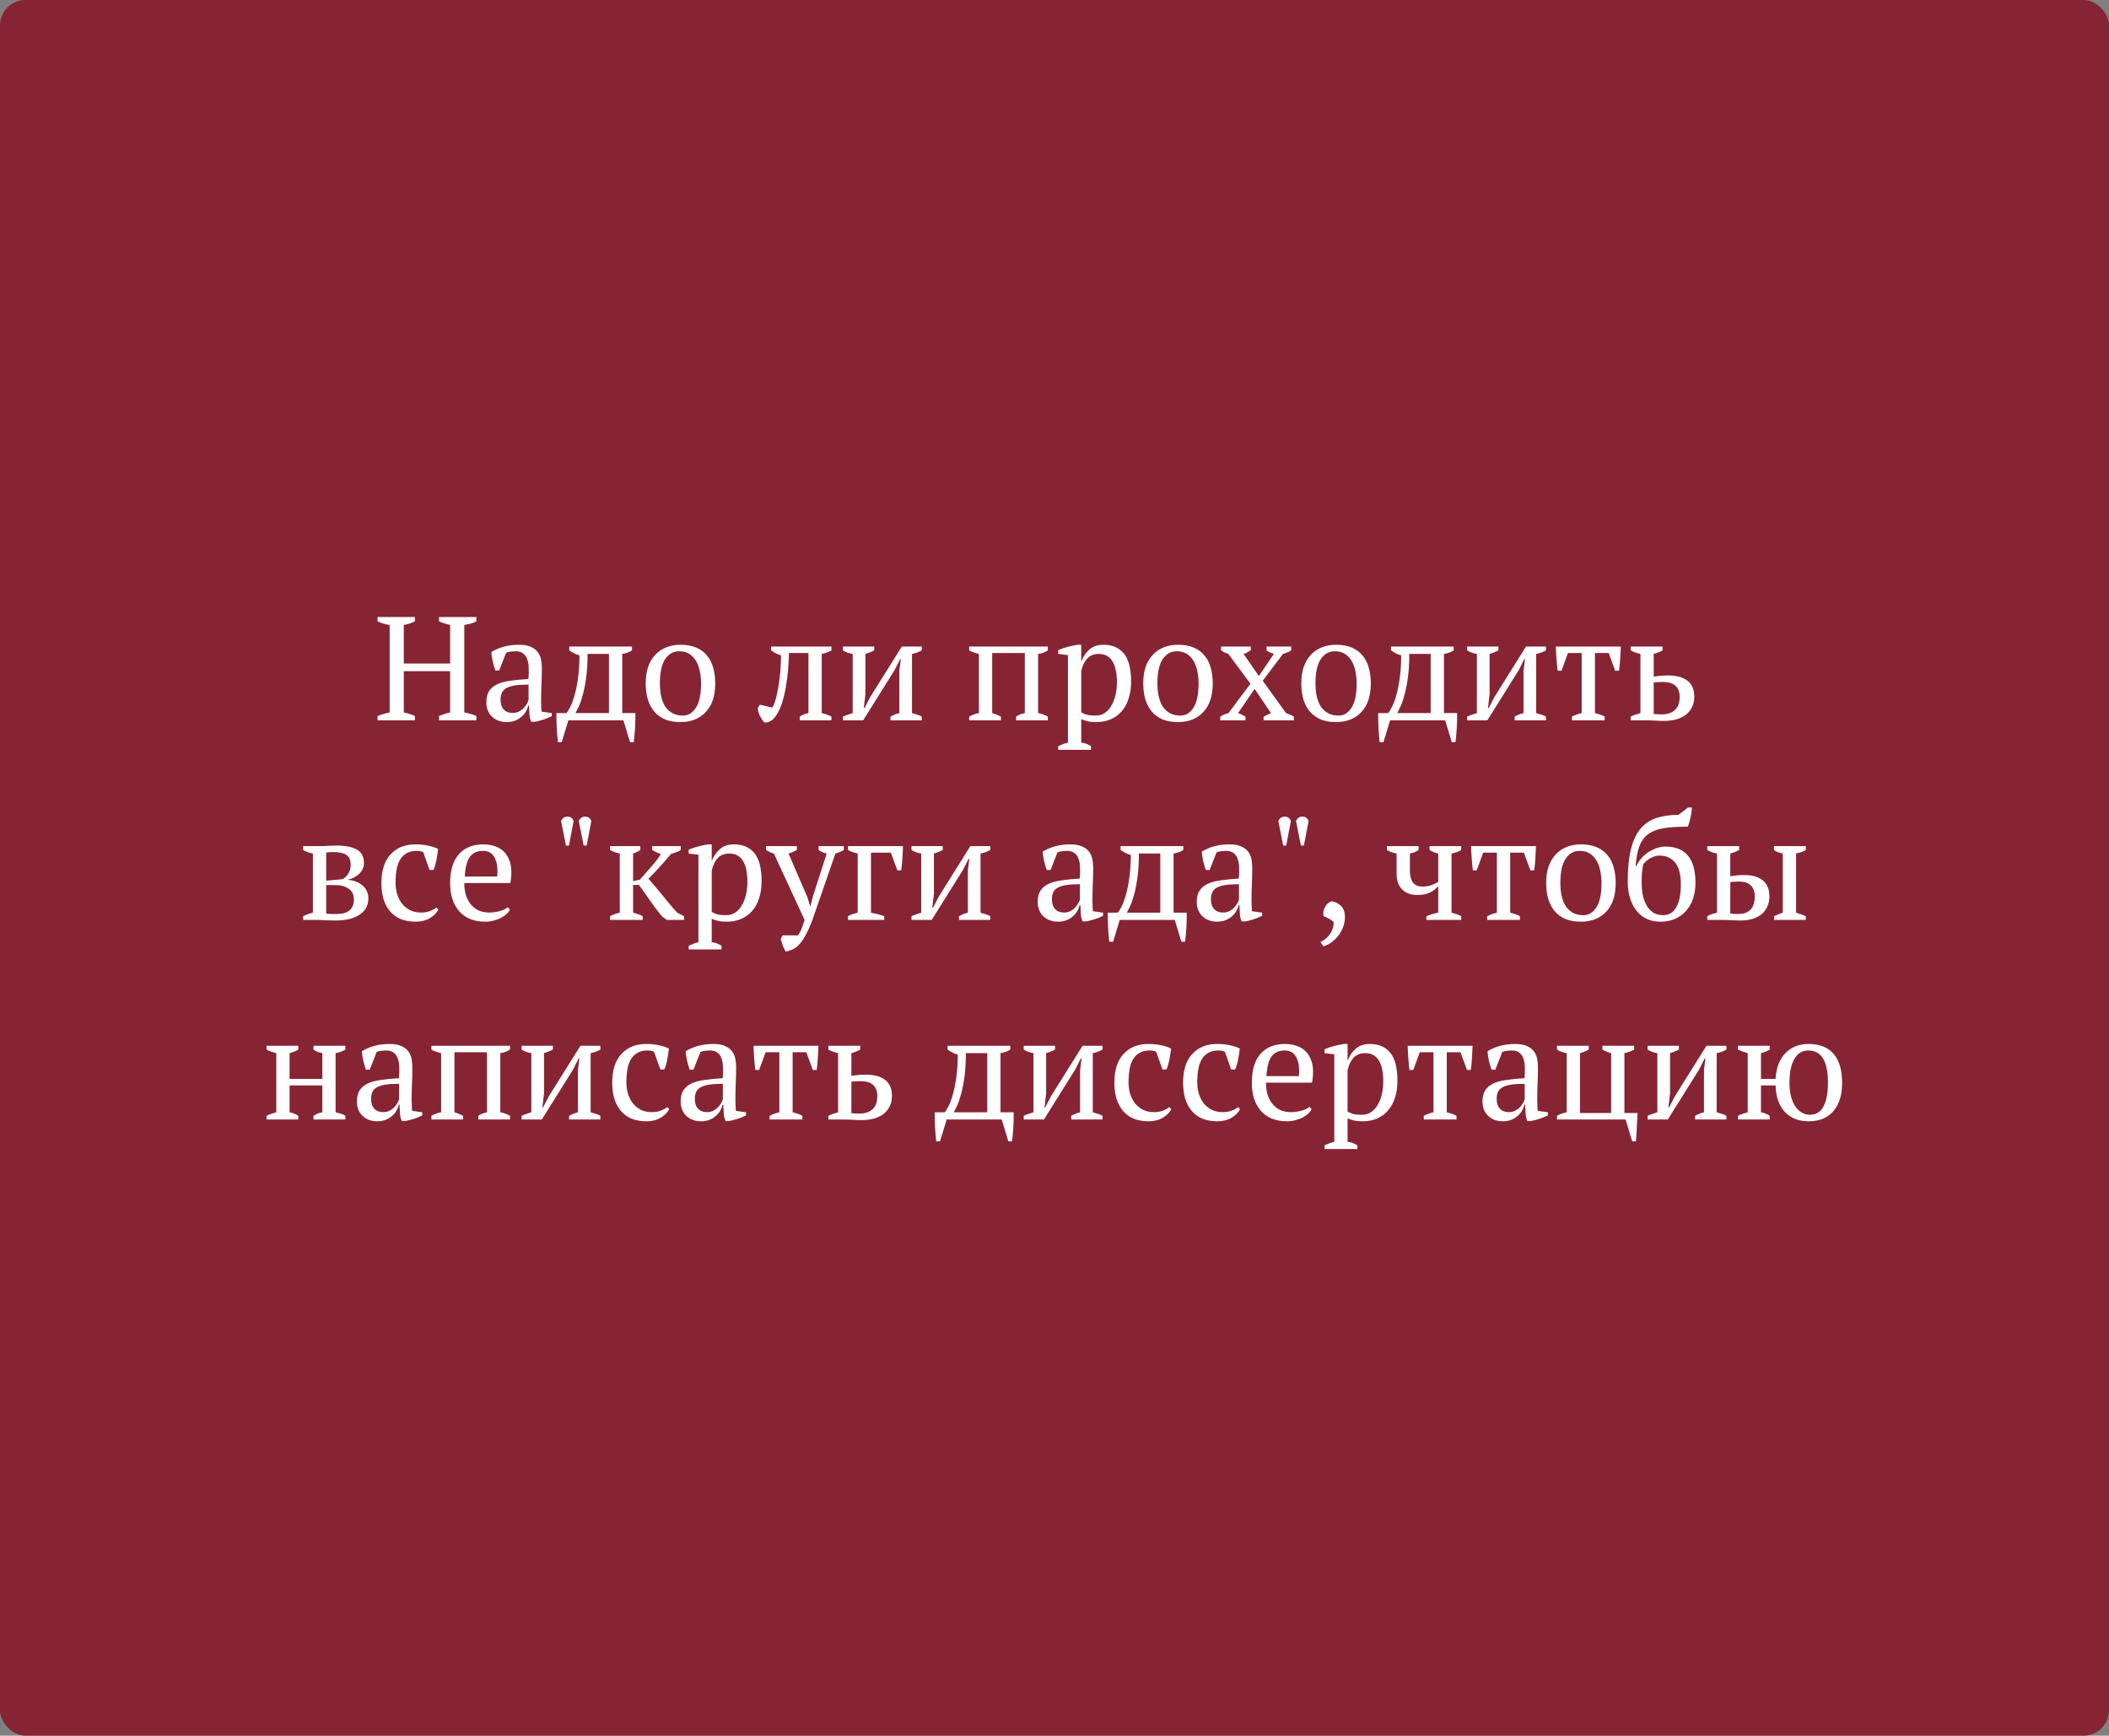 <?xml version="1.0" encoding="UTF-8"?> <svg xmlns="http://www.w3.org/2000/svg" viewBox="0 0 243 200" fill="none"><rect x="0" y="0" width="243" height="200" fill="#808080" stroke="none"/><rect width="243" height="200" rx="2.932" fill="#872434"></rect><path d="M47.802 83H43.501V82.507C43.954 82.326 44.419 82.19 44.895 82.099V72.018C44.362 71.939 43.898 71.797 43.501 71.593V71.1H47.802V71.593C47.609 71.695 47.405 71.78 47.19 71.848C46.974 71.916 46.754 71.973 46.527 72.018V76.455H51.865V72.018C51.627 71.961 51.4 71.899 51.185 71.831C50.981 71.763 50.782 71.684 50.59 71.593V71.1H54.891V71.593C54.687 71.706 54.46 71.797 54.211 71.865C53.973 71.922 53.735 71.973 53.497 72.018V82.099C53.758 82.144 54.007 82.201 54.245 82.269C54.483 82.337 54.698 82.416 54.891 82.507V83H50.59V82.507C50.998 82.326 51.423 82.19 51.865 82.099V77.339H46.527V82.099C46.754 82.144 46.974 82.201 47.19 82.269C47.405 82.337 47.609 82.416 47.802 82.507V83ZM62.346 80.773C62.346 81.022 62.352 81.238 62.363 81.419C62.374 81.6 62.386 81.793 62.397 81.997L63.57 82.167V82.524C63.287 82.671 62.969 82.802 62.618 82.915C62.278 83.028 61.949 83.113 61.632 83.17H61.207C61.094 82.909 61.026 82.626 61.003 82.32C60.98 82.003 60.963 81.657 60.952 81.283H60.867C60.822 81.51 60.731 81.742 60.595 81.98C60.47 82.207 60.3 82.411 60.085 82.592C59.881 82.773 59.637 82.921 59.354 83.034C59.071 83.147 58.748 83.204 58.385 83.204C57.694 83.204 57.127 82.994 56.685 82.575C56.254 82.156 56.039 81.606 56.039 80.926C56.039 80.405 56.141 79.98 56.345 79.651C56.56 79.311 56.872 79.045 57.28 78.852C57.688 78.659 58.192 78.523 58.793 78.444C59.394 78.353 60.091 78.285 60.884 78.24C60.929 77.753 60.941 77.316 60.918 76.931C60.907 76.534 60.844 76.2 60.731 75.928C60.629 75.645 60.47 75.429 60.255 75.282C60.051 75.123 59.779 75.044 59.439 75.044C59.28 75.044 59.099 75.055 58.895 75.078C58.702 75.089 58.51 75.135 58.317 75.214L57.518 77.254H57.076C56.963 76.914 56.861 76.563 56.77 76.2C56.691 75.837 56.64 75.48 56.617 75.129C57.048 74.868 57.524 74.664 58.045 74.517C58.578 74.37 59.167 74.296 59.813 74.296C60.391 74.296 60.85 74.381 61.19 74.551C61.541 74.71 61.808 74.919 61.989 75.18C62.17 75.441 62.289 75.73 62.346 76.047C62.403 76.364 62.431 76.682 62.431 76.999C62.431 77.679 62.414 78.336 62.38 78.971C62.357 79.594 62.346 80.195 62.346 80.773ZM59.065 82.15C59.348 82.15 59.598 82.093 59.813 81.98C60.028 81.867 60.21 81.731 60.357 81.572C60.504 81.413 60.623 81.255 60.714 81.096C60.805 80.926 60.867 80.784 60.901 80.671V78.886C60.244 78.886 59.705 78.92 59.286 78.988C58.867 79.056 58.538 79.164 58.3 79.311C58.062 79.458 57.898 79.645 57.807 79.872C57.716 80.087 57.671 80.337 57.671 80.62C57.671 81.107 57.796 81.487 58.045 81.759C58.294 82.02 58.634 82.15 59.065 82.15ZM65.489 83L64.724 85.516H64.282C64.225 84.961 64.18 84.4 64.146 83.833C64.123 83.266 64.112 82.711 64.112 82.167H65.268C65.404 82.008 65.557 81.759 65.727 81.419C65.897 81.079 66.056 80.643 66.203 80.11C66.362 79.566 66.492 78.92 66.594 78.172C66.707 77.413 66.764 76.529 66.764 75.52C66.526 75.452 66.311 75.367 66.118 75.265C65.925 75.163 65.75 75.055 65.591 74.942V74.5H72.816V74.942C72.51 75.146 72.136 75.282 71.694 75.35V82.167H73.207C73.218 82.711 73.207 83.266 73.173 83.833C73.139 84.4 73.088 84.961 73.02 85.516H72.595L71.83 83H65.489ZM67.699 75.35C67.699 76.37 67.648 77.26 67.546 78.019C67.444 78.778 67.319 79.43 67.172 79.974C67.036 80.507 66.889 80.954 66.73 81.317C66.571 81.668 66.43 81.952 66.305 82.167H70.164V75.35H67.699ZM74.401 78.75C74.401 78.036 74.492 77.407 74.673 76.863C74.866 76.308 75.138 75.843 75.489 75.469C75.841 75.084 76.26 74.795 76.747 74.602C77.246 74.398 77.796 74.296 78.396 74.296C79.099 74.296 79.705 74.404 80.215 74.619C80.725 74.834 81.139 75.14 81.456 75.537C81.785 75.922 82.023 76.387 82.17 76.931C82.329 77.475 82.408 78.081 82.408 78.75C82.408 80.178 82.046 81.277 81.32 82.048C80.595 82.819 79.62 83.204 78.396 83.204C77.716 83.204 77.127 83.102 76.628 82.898C76.129 82.683 75.716 82.382 75.387 81.997C75.058 81.6 74.809 81.13 74.639 80.586C74.481 80.031 74.401 79.419 74.401 78.75ZM76.033 78.75C76.033 79.26 76.079 79.742 76.169 80.195C76.271 80.648 76.424 81.045 76.628 81.385C76.844 81.714 77.121 81.974 77.461 82.167C77.801 82.36 78.209 82.456 78.685 82.456C79.297 82.456 79.796 82.156 80.181 81.555C80.578 80.954 80.776 80.019 80.776 78.75C80.776 78.229 80.725 77.747 80.623 77.305C80.532 76.852 80.385 76.461 80.181 76.132C79.977 75.792 79.716 75.526 79.399 75.333C79.082 75.14 78.702 75.044 78.26 75.044C77.591 75.044 77.053 75.344 76.645 75.945C76.237 76.546 76.033 77.481 76.033 78.75ZM88.986 81.538C89.144 81.266 89.286 80.903 89.41 80.45C89.535 79.997 89.637 79.498 89.716 78.954C89.807 78.41 89.875 77.843 89.921 77.254C89.966 76.653 89.989 76.075 89.989 75.52C89.762 75.452 89.552 75.367 89.359 75.265C89.178 75.163 89.008 75.055 88.85 74.942V74.5H95.802V74.942C95.44 75.146 95.066 75.282 94.68 75.35V82.167C94.918 82.224 95.128 82.286 95.309 82.354C95.491 82.422 95.655 82.496 95.802 82.575V83H92.147V82.575C92.419 82.382 92.754 82.246 93.15 82.167V75.248H90.906C90.895 75.849 90.861 76.489 90.805 77.169C90.748 77.838 90.663 78.501 90.549 79.158C90.436 79.804 90.289 80.416 90.108 80.994C89.926 81.561 89.705 82.037 89.445 82.422C89.229 82.751 88.997 82.977 88.748 83.102C88.498 83.238 88.266 83.283 88.05 83.238C87.88 83.045 87.716 82.796 87.558 82.49C87.41 82.173 87.325 81.884 87.302 81.623L87.54 81.198L88.986 81.538ZM97.128 74.5H100.732V74.942C100.607 75.01 100.46 75.078 100.29 75.146C100.131 75.214 99.939 75.282 99.712 75.35V80.008L99.525 81.589H99.61L100.273 80.314L103.911 74.5H106.206V74.942C105.843 75.146 105.469 75.282 105.084 75.35V82.167C105.299 82.224 105.503 82.286 105.696 82.354C105.888 82.411 106.058 82.484 106.206 82.575V83H102.602V82.575C102.919 82.394 103.259 82.258 103.622 82.167V77.305L103.792 75.962H103.707L103.061 77.237L99.457 83H97.128V82.575C97.32 82.484 97.507 82.411 97.689 82.354C97.87 82.286 98.057 82.224 98.25 82.167V75.35C97.808 75.282 97.434 75.146 97.128 74.942V74.5ZM115.326 83H111.671V82.575C111.886 82.45 112.085 82.36 112.266 82.303C112.447 82.235 112.623 82.19 112.793 82.167V75.35C112.555 75.293 112.34 75.231 112.147 75.163C111.954 75.095 111.796 75.021 111.671 74.942V74.5H120.732V74.942C120.585 75.033 120.42 75.118 120.239 75.197C120.058 75.276 119.848 75.327 119.61 75.35V82.167C119.995 82.235 120.369 82.371 120.732 82.575V83H117.077V82.575C117.19 82.496 117.32 82.422 117.468 82.354C117.626 82.286 117.831 82.224 118.08 82.167V75.248H114.323V82.167C114.549 82.235 114.742 82.303 114.901 82.371C115.059 82.439 115.201 82.507 115.326 82.575V83ZM125.701 86.4H121.927V85.975C122.313 85.794 122.687 85.658 123.049 85.567V75.486L121.927 75.35V74.908C122.29 74.749 122.659 74.625 123.032 74.534C123.418 74.432 123.792 74.353 124.154 74.296H124.579V76.2H124.597C124.823 75.622 125.141 75.163 125.549 74.823C125.957 74.472 126.489 74.296 127.147 74.296C128.155 74.296 128.937 74.63 129.493 75.299C130.048 75.968 130.326 77.056 130.326 78.563C130.326 79.277 130.229 79.923 130.036 80.501C129.855 81.079 129.589 81.566 129.238 81.963C128.898 82.36 128.478 82.666 127.98 82.881C127.492 83.096 126.948 83.204 126.347 83.204C125.928 83.204 125.6 83.176 125.362 83.119C125.124 83.074 124.863 82.989 124.579 82.864V85.567C124.761 85.59 124.942 85.629 125.124 85.686C125.305 85.754 125.498 85.85 125.701 85.975V86.4ZM126.603 75.35C126.047 75.35 125.605 75.526 125.276 75.877C124.948 76.228 124.716 76.71 124.579 77.322V82.082C124.784 82.207 125.01 82.303 125.26 82.371C125.52 82.428 125.855 82.456 126.263 82.456C126.636 82.456 126.971 82.36 127.266 82.167C127.572 81.974 127.826 81.702 128.03 81.351C128.246 81 128.41 80.592 128.524 80.127C128.637 79.651 128.694 79.13 128.694 78.563C128.694 78.098 128.654 77.673 128.575 77.288C128.506 76.891 128.387 76.551 128.218 76.268C128.059 75.973 127.844 75.747 127.572 75.588C127.311 75.429 126.988 75.35 126.603 75.35ZM131.726 78.75C131.726 78.036 131.817 77.407 131.998 76.863C132.191 76.308 132.463 75.843 132.814 75.469C133.166 75.084 133.585 74.795 134.072 74.602C134.571 74.398 135.121 74.296 135.721 74.296C136.424 74.296 137.03 74.404 137.54 74.619C138.05 74.834 138.464 75.14 138.781 75.537C139.11 75.922 139.348 76.387 139.495 76.931C139.654 77.475 139.733 78.081 139.733 78.75C139.733 80.178 139.371 81.277 138.645 82.048C137.92 82.819 136.945 83.204 135.721 83.204C135.041 83.204 134.452 83.102 133.953 82.898C133.455 82.683 133.041 82.382 132.712 81.997C132.384 81.6 132.134 81.13 131.964 80.586C131.806 80.031 131.726 79.419 131.726 78.75ZM133.358 78.75C133.358 79.26 133.404 79.742 133.494 80.195C133.596 80.648 133.749 81.045 133.953 81.385C134.169 81.714 134.446 81.974 134.786 82.167C135.126 82.36 135.534 82.456 136.01 82.456C136.622 82.456 137.121 82.156 137.506 81.555C137.903 80.954 138.101 80.019 138.101 78.75C138.101 78.229 138.05 77.747 137.948 77.305C137.858 76.852 137.71 76.461 137.506 76.132C137.302 75.792 137.042 75.526 136.724 75.333C136.407 75.14 136.027 75.044 135.585 75.044C134.917 75.044 134.378 75.344 133.97 75.945C133.562 76.546 133.358 77.481 133.358 78.75ZM145.492 78.444L148.178 82.167C148.337 82.224 148.489 82.286 148.637 82.354C148.796 82.411 148.943 82.484 149.079 82.575V83H145.594V82.592C145.752 82.501 145.9 82.422 146.036 82.354C146.172 82.275 146.308 82.212 146.444 82.167L144.557 79.379L142.653 82.167C142.811 82.224 142.959 82.286 143.095 82.354C143.231 82.422 143.367 82.496 143.503 82.575V83H140.596V82.575C140.913 82.382 141.231 82.246 141.548 82.167L144.081 78.784L141.531 75.35C141.372 75.293 141.225 75.237 141.089 75.18C140.964 75.112 140.834 75.033 140.698 74.942V74.5H144.115V74.925C143.979 75.016 143.843 75.101 143.707 75.18C143.582 75.248 143.44 75.305 143.282 75.35L145.05 77.9L146.784 75.35C146.399 75.225 146.115 75.089 145.934 74.942V74.5H148.773V74.942C148.558 75.089 148.24 75.225 147.821 75.35L145.492 78.444ZM149.938 78.75C149.938 78.036 150.029 77.407 150.21 76.863C150.403 76.308 150.675 75.843 151.026 75.469C151.377 75.084 151.797 74.795 152.284 74.602C152.783 74.398 153.333 74.296 153.933 74.296C154.636 74.296 155.242 74.404 155.752 74.619C156.262 74.834 156.676 75.14 156.993 75.537C157.322 75.922 157.56 76.387 157.707 76.931C157.866 77.475 157.945 78.081 157.945 78.75C157.945 80.178 157.583 81.277 156.857 82.048C156.132 82.819 155.157 83.204 153.933 83.204C153.253 83.204 152.664 83.102 152.165 82.898C151.667 82.683 151.253 82.382 150.924 81.997C150.595 81.6 150.346 81.13 150.176 80.586C150.018 80.031 149.938 79.419 149.938 78.75ZM151.57 78.75C151.57 79.26 151.615 79.742 151.706 80.195C151.808 80.648 151.961 81.045 152.165 81.385C152.381 81.714 152.658 81.974 152.998 82.167C153.338 82.36 153.746 82.456 154.222 82.456C154.834 82.456 155.333 82.156 155.718 81.555C156.115 80.954 156.313 80.019 156.313 78.75C156.313 78.229 156.262 77.747 156.16 77.305C156.07 76.852 155.922 76.461 155.718 76.132C155.514 75.792 155.254 75.526 154.936 75.333C154.619 75.14 154.239 75.044 153.797 75.044C153.129 75.044 152.59 75.344 152.182 75.945C151.774 76.546 151.57 77.481 151.57 78.75ZM160.168 83L159.403 85.516H158.961C158.904 84.961 158.859 84.4 158.825 83.833C158.802 83.266 158.791 82.711 158.791 82.167H159.947C160.083 82.008 160.236 81.759 160.406 81.419C160.576 81.079 160.734 80.643 160.882 80.11C161.04 79.566 161.171 78.92 161.273 78.172C161.386 77.413 161.443 76.529 161.443 75.52C161.205 75.452 160.989 75.367 160.797 75.265C160.604 75.163 160.428 75.055 160.27 74.942V74.5H167.495V74.942C167.189 75.146 166.815 75.282 166.373 75.35V82.167H167.886C167.897 82.711 167.886 83.266 167.852 83.833C167.818 84.4 167.767 84.961 167.699 85.516H167.274L166.509 83H160.168ZM162.378 75.35C162.378 76.37 162.327 77.26 162.225 78.019C162.123 78.778 161.998 79.43 161.851 79.974C161.715 80.507 161.567 80.954 161.409 81.317C161.25 81.668 161.108 81.952 160.984 82.167H164.843V75.35H162.378ZM169.046 74.5H172.65V74.942C172.525 75.01 172.378 75.078 172.208 75.146C172.049 75.214 171.857 75.282 171.63 75.35V80.008L171.443 81.589H171.528L172.191 80.314L175.829 74.5H178.124V74.942C177.761 75.146 177.387 75.282 177.002 75.35V82.167C177.217 82.224 177.421 82.286 177.614 82.354C177.806 82.411 177.976 82.484 178.124 82.575V83H174.52V82.575C174.837 82.394 175.177 82.258 175.54 82.167V77.305L175.71 75.962H175.625L174.979 77.237L171.375 83H169.046V82.575C169.238 82.484 169.425 82.411 169.607 82.354C169.788 82.286 169.975 82.224 170.168 82.167V75.35C169.726 75.282 169.352 75.146 169.046 74.942V74.5ZM184.895 83H181.121V82.575C181.472 82.394 181.846 82.258 182.243 82.167V75.248H180.662L179.914 77.288H179.472C179.415 76.801 179.37 76.325 179.336 75.86C179.302 75.384 179.279 74.931 179.268 74.5H186.748C186.737 74.908 186.714 75.356 186.68 75.843C186.657 76.319 186.612 76.801 186.544 77.288H186.102L185.354 75.248H183.773V82.167C184.306 82.303 184.68 82.439 184.895 82.575V83ZM190.541 77.968C190.733 77.945 190.948 77.917 191.186 77.883C191.424 77.849 191.77 77.832 192.224 77.832C193.153 77.832 193.884 78.03 194.417 78.427C194.949 78.824 195.215 79.447 195.215 80.297C195.215 80.75 195.125 81.153 194.944 81.504C194.774 81.844 194.536 82.133 194.23 82.371C193.923 82.598 193.555 82.773 193.125 82.898C192.694 83.011 192.224 83.068 191.714 83.068C191.407 83.068 191.062 83.057 190.677 83.034C190.303 83.011 189.9 83 189.47 83H187.888V82.575C188.059 82.484 188.24 82.411 188.433 82.354C188.625 82.286 188.818 82.224 189.011 82.167V75.35C188.795 75.305 188.597 75.248 188.416 75.18C188.234 75.112 188.059 75.033 187.888 74.942V74.5H191.56V74.942C191.288 75.101 190.948 75.237 190.541 75.35V77.968ZM190.541 82.269C190.688 82.28 190.835 82.292 190.982 82.303C191.13 82.314 191.283 82.32 191.441 82.32C192.099 82.32 192.609 82.156 192.971 81.827C193.345 81.498 193.532 80.983 193.532 80.28C193.532 79.963 193.482 79.696 193.38 79.481C193.278 79.254 193.142 79.079 192.971 78.954C192.802 78.818 192.597 78.722 192.359 78.665C192.133 78.608 191.889 78.58 191.629 78.58C191.447 78.58 191.26 78.586 191.067 78.597C190.886 78.597 190.71 78.614 190.541 78.648V82.269ZM42.444 103.518C42.444 103.971 42.342 104.362 42.138 104.691C41.934 105.008 41.657 105.269 41.305 105.473C40.965 105.677 40.569 105.83 40.115 105.932C39.662 106.023 39.186 106.068 38.687 106.068C38.325 106.068 38.035 106.062 37.82 106.051C37.605 106.051 37.423 106.045 37.276 106.034C37.129 106.023 37.004 106.011 36.902 106C36.8 106 36.687 106 36.562 106H34.93V105.575C35.282 105.394 35.656 105.258 36.052 105.167V98.35C35.621 98.271 35.248 98.135 34.93 97.942V97.5H36.46C36.732 97.5 36.965 97.5 37.157 97.5C37.35 97.489 37.531 97.477 37.701 97.466C37.871 97.455 38.041 97.449 38.211 97.449C38.381 97.438 38.568 97.432 38.772 97.432C39.77 97.432 40.546 97.585 41.101 97.891C41.657 98.186 41.934 98.707 41.934 99.455C41.934 99.727 41.877 99.971 41.764 100.186C41.651 100.401 41.504 100.588 41.322 100.747C41.141 100.906 40.937 101.042 40.71 101.155C40.483 101.257 40.263 101.331 40.047 101.376C40.364 101.399 40.665 101.461 40.948 101.563C41.243 101.665 41.498 101.807 41.713 101.988C41.94 102.158 42.115 102.373 42.24 102.634C42.376 102.883 42.444 103.178 42.444 103.518ZM37.582 105.269C37.741 105.303 37.939 105.32 38.177 105.32C38.426 105.32 38.63 105.32 38.789 105.32C39.458 105.32 39.956 105.178 40.285 104.895C40.614 104.6 40.778 104.187 40.778 103.654C40.778 103.099 40.58 102.685 40.183 102.413C39.786 102.13 39.276 101.988 38.653 101.988H37.582V105.269ZM37.582 101.478L39.469 101.308C39.673 101.206 39.877 101.019 40.081 100.747C40.297 100.464 40.404 100.095 40.404 99.642C40.404 99.087 40.234 98.707 39.894 98.503C39.566 98.288 39.078 98.18 38.432 98.18C38.307 98.18 38.166 98.186 38.007 98.197C37.849 98.197 37.707 98.214 37.582 98.248V101.478ZM50.508 104.81C50.303 105.207 49.969 105.541 49.505 105.813C49.051 106.074 48.519 106.204 47.907 106.204C47.238 106.204 46.654 106.102 46.156 105.898C45.668 105.683 45.26 105.382 44.931 104.997C44.603 104.6 44.353 104.13 44.184 103.586C44.025 103.031 43.946 102.419 43.946 101.75C43.946 100.311 44.297 99.211 44.999 98.452C45.702 97.681 46.66 97.296 47.873 97.296C48.428 97.296 48.921 97.347 49.352 97.449C49.794 97.54 50.167 97.664 50.474 97.823C50.44 98.197 50.377 98.616 50.286 99.081C50.196 99.546 50.083 99.931 49.947 100.237H49.487L48.773 98.214C48.694 98.157 48.603 98.118 48.502 98.095C48.4 98.061 48.23 98.044 47.992 98.044C47.221 98.044 46.626 98.327 46.206 98.894C45.787 99.449 45.578 100.396 45.578 101.733C45.578 102.164 45.634 102.583 45.748 102.991C45.872 103.399 46.053 103.767 46.291 104.096C46.541 104.413 46.847 104.668 47.209 104.861C47.584 105.054 48.014 105.15 48.502 105.15C48.898 105.15 49.244 105.093 49.538 104.98C49.833 104.867 50.083 104.731 50.286 104.572L50.508 104.81ZM58.749 104.81C58.659 105.003 58.517 105.184 58.325 105.354C58.132 105.524 57.911 105.671 57.661 105.796C57.412 105.921 57.14 106.017 56.846 106.085C56.551 106.164 56.251 106.204 55.944 106.204C55.276 106.204 54.687 106.102 54.176 105.898C53.666 105.683 53.242 105.382 52.901 104.997C52.562 104.6 52.301 104.13 52.12 103.586C51.95 103.042 51.864 102.43 51.864 101.75C51.864 100.299 52.199 99.194 52.867 98.435C53.536 97.676 54.483 97.296 55.706 97.296C56.103 97.296 56.494 97.353 56.88 97.466C57.265 97.568 57.605 97.744 57.9 97.993C58.206 98.242 58.449 98.577 58.63 98.996C58.823 99.404 58.919 99.914 58.919 100.526C58.919 100.719 58.908 100.917 58.886 101.121C58.874 101.314 58.846 101.523 58.8 101.75H53.496C53.496 102.226 53.553 102.674 53.666 103.093C53.791 103.501 53.972 103.858 54.211 104.164C54.449 104.47 54.749 104.714 55.111 104.895C55.474 105.065 55.899 105.15 56.386 105.15C56.783 105.15 57.185 105.093 57.593 104.98C58.002 104.867 58.307 104.719 58.511 104.538L58.749 104.81ZM55.639 98.044C54.992 98.044 54.499 98.265 54.16 98.707C53.819 99.138 53.615 99.903 53.547 101.002H57.288C57.299 100.9 57.304 100.804 57.304 100.713C57.316 100.611 57.322 100.515 57.322 100.424C57.322 99.699 57.185 99.121 56.913 98.69C56.642 98.259 56.217 98.044 55.639 98.044ZM66.689 94.61C66.746 94.463 66.831 94.344 66.945 94.253C67.069 94.151 67.228 94.1 67.421 94.1C67.772 94.1 68.01 94.27 68.135 94.61L67.591 97.432H67.251L66.689 94.61ZM64.65 94.61C64.706 94.463 64.791 94.344 64.904 94.253C65.029 94.151 65.188 94.1 65.38 94.1C65.732 94.1 65.97 94.27 66.094 94.61L65.55 97.432H65.21L64.65 94.61ZM75.153 97.5H78.434V97.942C78.321 98.033 78.168 98.112 77.975 98.18C77.794 98.248 77.567 98.327 77.296 98.418C76.91 98.883 76.502 99.353 76.072 99.829C75.641 100.305 75.188 100.781 74.712 101.257C74.961 101.529 75.222 101.829 75.493 102.158C75.777 102.487 76.06 102.827 76.344 103.178C76.627 103.529 76.91 103.875 77.194 104.215C77.477 104.555 77.754 104.872 78.026 105.167L78.826 105.575V106H76.837L76.293 105.609C75.782 104.997 75.318 104.385 74.898 103.773C74.479 103.161 74.054 102.56 73.624 101.971H72.944V105.167C73.17 105.224 73.374 105.286 73.555 105.354C73.748 105.411 73.912 105.484 74.049 105.575V106H70.291V105.575C70.597 105.394 70.972 105.258 71.413 105.167V98.35C71.017 98.271 70.643 98.135 70.291 97.942V97.5H73.776V97.942C73.663 98.021 73.538 98.095 73.403 98.163C73.278 98.231 73.125 98.293 72.944 98.35V101.529L73.725 101.359C74.179 100.838 74.609 100.35 75.017 99.897C75.425 99.444 75.805 98.951 76.156 98.418C75.964 98.339 75.782 98.265 75.612 98.197C75.454 98.118 75.301 98.033 75.153 97.942V97.5ZM83.127 109.4H79.353V108.975C79.738 108.794 80.112 108.658 80.475 108.567V98.486L79.353 98.35V97.908C79.715 97.749 80.084 97.625 80.458 97.534C80.843 97.432 81.217 97.353 81.58 97.296H82.005V99.2H82.022C82.248 98.622 82.566 98.163 82.974 97.823C83.382 97.472 83.914 97.296 84.572 97.296C85.58 97.296 86.362 97.63 86.918 98.299C87.473 98.968 87.751 100.056 87.751 101.563C87.751 102.277 87.654 102.923 87.462 103.501C87.28 104.079 87.014 104.566 86.663 104.963C86.323 105.36 85.903 105.666 85.405 105.881C84.917 106.096 84.373 106.204 83.773 106.204C83.353 106.204 83.025 106.176 82.787 106.119C82.549 106.074 82.288 105.989 82.005 105.864V108.567C82.186 108.59 82.367 108.629 82.549 108.686C82.73 108.754 82.923 108.85 83.127 108.975V109.4ZM84.028 98.35C83.472 98.35 83.03 98.526 82.702 98.877C82.373 99.228 82.141 99.71 82.005 100.322V105.082C82.209 105.207 82.435 105.303 82.685 105.371C82.945 105.428 83.28 105.456 83.688 105.456C84.062 105.456 84.396 105.36 84.691 105.167C84.997 104.974 85.252 104.702 85.456 104.351C85.671 104 85.835 103.592 85.949 103.127C86.062 102.651 86.119 102.13 86.119 101.563C86.119 101.098 86.079 100.673 86 100.288C85.932 99.891 85.813 99.551 85.643 99.268C85.484 98.973 85.269 98.747 84.997 98.588C84.736 98.429 84.413 98.35 84.028 98.35ZM89.168 98.35C88.999 98.305 88.84 98.248 88.692 98.18C88.556 98.112 88.415 98.033 88.267 97.942V97.5H91.82V97.925C91.582 98.084 91.26 98.225 90.852 98.35L93.028 103.382L93.35 104.436H93.385L93.639 103.365L95.254 98.35C94.915 98.282 94.603 98.146 94.32 97.942V97.5H97.227V97.942C96.989 98.101 96.665 98.237 96.257 98.35L93.606 106C93.334 106.725 93.073 107.309 92.823 107.751C92.585 108.204 92.342 108.561 92.093 108.822C91.855 109.083 91.605 109.27 91.344 109.383C91.095 109.508 90.823 109.598 90.528 109.655C90.404 109.44 90.29 109.202 90.189 108.941C90.098 108.68 90.019 108.431 89.951 108.193L90.171 107.785H91.939C92.007 107.694 92.064 107.604 92.109 107.513C92.166 107.434 92.223 107.332 92.279 107.207C92.336 107.082 92.398 106.924 92.466 106.731C92.534 106.538 92.614 106.295 92.704 106L89.168 98.35ZM104.041 97.5C104.03 97.942 104.007 98.401 103.974 98.877C103.951 99.353 103.906 99.823 103.838 100.288H103.395L102.647 98.248H100.353V105.167C100.999 105.292 101.508 105.428 101.882 105.575V106H97.701V105.575C97.893 105.462 98.08 105.377 98.261 105.32C98.443 105.263 98.63 105.212 98.823 105.167V98.333C98.403 98.265 98.029 98.135 97.701 97.942V97.5H104.041ZM105.022 97.5H108.626V97.942C108.501 98.01 108.354 98.078 108.184 98.146C108.025 98.214 107.832 98.282 107.606 98.35V103.008L107.419 104.589H107.504L108.167 103.314L111.805 97.5H114.1V97.942C113.737 98.146 113.363 98.282 112.978 98.35V105.167C113.193 105.224 113.397 105.286 113.59 105.354C113.782 105.411 113.953 105.484 114.1 105.575V106H110.496V105.575C110.813 105.394 111.153 105.258 111.516 105.167V100.305L111.686 98.962H111.601L110.955 100.237L107.351 106H105.022V105.575C105.215 105.484 105.401 105.411 105.583 105.354C105.764 105.286 105.951 105.224 106.144 105.167V98.35C105.702 98.282 105.328 98.146 105.022 97.942V97.5ZM125.872 103.773C125.872 104.022 125.877 104.238 125.889 104.419C125.9 104.6 125.912 104.793 125.923 104.997L127.096 105.167V105.524C126.812 105.671 126.495 105.802 126.144 105.915C125.804 106.028 125.475 106.113 125.158 106.17H124.733C124.62 105.909 124.552 105.626 124.529 105.32C124.506 105.003 124.489 104.657 124.478 104.283H124.393C124.347 104.51 124.257 104.742 124.121 104.98C123.996 105.207 123.826 105.411 123.611 105.592C123.407 105.773 123.163 105.921 122.88 106.034C122.597 106.147 122.273 106.204 121.911 106.204C121.219 106.204 120.653 105.994 120.211 105.575C119.78 105.156 119.565 104.606 119.565 103.926C119.565 103.405 119.667 102.98 119.871 102.651C120.086 102.311 120.398 102.045 120.806 101.852C121.214 101.659 121.718 101.523 122.319 101.444C122.919 101.353 123.617 101.285 124.41 101.24C124.455 100.753 124.466 100.316 124.444 99.931C124.433 99.534 124.37 99.2 124.257 98.928C124.155 98.645 123.996 98.429 123.781 98.282C123.577 98.123 123.305 98.044 122.965 98.044C122.806 98.044 122.625 98.055 122.421 98.078C122.228 98.089 122.035 98.135 121.843 98.214L121.044 100.254H120.602C120.489 99.914 120.386 99.563 120.296 99.2C120.216 98.837 120.165 98.48 120.143 98.129C120.573 97.868 121.049 97.664 121.571 97.517C122.103 97.37 122.693 97.296 123.339 97.296C123.917 97.296 124.376 97.381 124.716 97.551C125.067 97.71 125.334 97.919 125.515 98.18C125.696 98.441 125.815 98.73 125.872 99.047C125.928 99.364 125.957 99.682 125.957 99.999C125.957 100.679 125.94 101.336 125.906 101.971C125.883 102.594 125.872 103.195 125.872 103.773ZM122.591 105.15C122.874 105.15 123.124 105.093 123.339 104.98C123.554 104.867 123.736 104.731 123.883 104.572C124.03 104.413 124.149 104.255 124.24 104.096C124.331 103.926 124.393 103.784 124.427 103.671V101.886C123.769 101.886 123.231 101.92 122.812 101.988C122.392 102.056 122.064 102.164 121.826 102.311C121.588 102.458 121.424 102.645 121.333 102.872C121.242 103.087 121.197 103.337 121.197 103.62C121.197 104.107 121.322 104.487 121.571 104.759C121.82 105.02 122.16 105.15 122.591 105.15ZM129.015 106L128.25 108.516H127.808C127.751 107.961 127.706 107.4 127.672 106.833C127.649 106.266 127.638 105.711 127.638 105.167H128.794C128.93 105.008 129.083 104.759 129.253 104.419C129.423 104.079 129.582 103.643 129.729 103.11C129.887 102.566 130.018 101.92 130.12 101.172C130.233 100.413 130.29 99.529 130.29 98.52C130.052 98.452 129.837 98.367 129.644 98.265C129.451 98.163 129.275 98.055 129.117 97.942V97.5H136.342V97.942C136.036 98.146 135.662 98.282 135.22 98.35V105.167H136.733C136.744 105.711 136.733 106.266 136.699 106.833C136.665 107.4 136.614 107.961 136.546 108.516H136.121L135.356 106H129.015ZM131.225 98.35C131.225 99.37 131.174 100.26 131.072 101.019C130.97 101.778 130.845 102.43 130.698 102.974C130.562 103.507 130.415 103.954 130.256 104.317C130.097 104.668 129.956 104.952 129.831 105.167H133.69V98.35H131.225ZM144.2 103.773C144.2 104.022 144.206 104.238 144.217 104.419C144.228 104.6 144.24 104.793 144.251 104.997L145.424 105.167V105.524C145.141 105.671 144.823 105.802 144.472 105.915C144.132 106.028 143.803 106.113 143.486 106.17H143.061C142.948 105.909 142.88 105.626 142.857 105.32C142.834 105.003 142.817 104.657 142.806 104.283H142.721C142.676 104.51 142.585 104.742 142.449 104.98C142.324 105.207 142.154 105.411 141.939 105.592C141.735 105.773 141.491 105.921 141.208 106.034C140.925 106.147 140.602 106.204 140.239 106.204C139.548 106.204 138.981 105.994 138.539 105.575C138.108 105.156 137.893 104.606 137.893 103.926C137.893 103.405 137.995 102.98 138.199 102.651C138.414 102.311 138.726 102.045 139.134 101.852C139.542 101.659 140.046 101.523 140.647 101.444C141.248 101.353 141.945 101.285 142.738 101.24C142.783 100.753 142.795 100.316 142.772 99.931C142.761 99.534 142.698 99.2 142.585 98.928C142.483 98.645 142.324 98.429 142.109 98.282C141.905 98.123 141.633 98.044 141.293 98.044C141.134 98.044 140.953 98.055 140.749 98.078C140.556 98.089 140.364 98.135 140.171 98.214L139.372 100.254H138.93C138.817 99.914 138.715 99.563 138.624 99.2C138.545 98.837 138.494 98.48 138.471 98.129C138.902 97.868 139.378 97.664 139.899 97.517C140.432 97.37 141.021 97.296 141.667 97.296C142.245 97.296 142.704 97.381 143.044 97.551C143.395 97.71 143.662 97.919 143.843 98.18C144.024 98.441 144.143 98.73 144.2 99.047C144.257 99.364 144.285 99.682 144.285 99.999C144.285 100.679 144.268 101.336 144.234 101.971C144.211 102.594 144.2 103.195 144.2 103.773ZM140.919 105.15C141.202 105.15 141.452 105.093 141.667 104.98C141.882 104.867 142.064 104.731 142.211 104.572C142.358 104.413 142.477 104.255 142.568 104.096C142.659 103.926 142.721 103.784 142.755 103.671V101.886C142.098 101.886 141.559 101.92 141.14 101.988C140.721 102.056 140.392 102.164 140.154 102.311C139.916 102.458 139.752 102.645 139.661 102.872C139.57 103.087 139.525 103.337 139.525 103.62C139.525 104.107 139.65 104.487 139.899 104.759C140.148 105.02 140.488 105.15 140.919 105.15ZM149.332 94.61C149.389 94.463 149.474 94.344 149.587 94.253C149.712 94.151 149.87 94.1 150.063 94.1C150.414 94.1 150.652 94.27 150.777 94.61L150.233 97.432H149.893L149.332 94.61ZM147.292 94.61C147.349 94.463 147.434 94.344 147.547 94.253C147.672 94.151 147.83 94.1 148.023 94.1C148.374 94.1 148.612 94.27 148.737 94.61L148.193 97.432H147.853L147.292 94.61ZM152.142 108.533C152.357 108.454 152.561 108.329 152.754 108.159C152.946 108 153.111 107.819 153.247 107.615C153.394 107.411 153.502 107.184 153.57 106.935C153.649 106.697 153.678 106.459 153.655 106.221C153.519 106.096 153.338 105.972 153.111 105.847C152.884 105.722 152.686 105.632 152.516 105.575C152.459 105.36 152.453 105.15 152.499 104.946C152.555 104.742 152.635 104.561 152.737 104.402C152.839 104.243 152.952 104.119 153.077 104.028C153.213 103.926 153.343 103.869 153.468 103.858C153.864 103.915 154.21 104.09 154.505 104.385C154.811 104.68 154.964 105.122 154.964 105.711C154.964 106.028 154.907 106.357 154.794 106.697C154.68 107.048 154.516 107.377 154.301 107.683C154.085 107.989 153.825 108.261 153.519 108.499C153.213 108.748 152.867 108.93 152.482 109.043L152.142 108.533ZM159.798 97.5H163.452V97.942C163.339 98.021 163.197 98.101 163.028 98.18C162.857 98.248 162.665 98.305 162.45 98.35V100.39C162.45 100.923 162.563 101.353 162.79 101.682C163.016 101.999 163.396 102.158 163.929 102.158C164.246 102.158 164.552 102.113 164.846 102.022C165.153 101.92 165.441 101.79 165.714 101.631V98.35C165.374 98.282 165.039 98.146 164.71 97.942V97.5H168.365V97.942C168.06 98.135 167.685 98.271 167.244 98.35V105.167C167.47 105.224 167.674 105.286 167.856 105.354C168.037 105.411 168.207 105.484 168.365 105.575V106H164.353V105.575C164.818 105.382 165.272 105.246 165.714 105.167V102.124C165.441 102.419 165.119 102.662 164.744 102.855C164.37 103.036 163.9 103.127 163.333 103.127C162.563 103.127 161.968 102.912 161.548 102.481C161.129 102.05 160.919 101.467 160.919 100.73V98.35C160.489 98.271 160.115 98.135 159.798 97.942V97.5ZM175.125 106H171.351V105.575C171.702 105.394 172.076 105.258 172.473 105.167V98.248H170.892L170.144 100.288H169.702C169.645 99.801 169.6 99.325 169.566 98.86C169.532 98.384 169.509 97.931 169.498 97.5H176.978C176.967 97.908 176.944 98.356 176.91 98.843C176.887 99.319 176.842 99.801 176.774 100.288H176.332L175.584 98.248H174.003V105.167C174.536 105.303 174.91 105.439 175.125 105.575V106ZM178.153 101.75C178.153 101.036 178.243 100.407 178.424 99.863C178.617 99.308 178.889 98.843 179.24 98.469C179.592 98.084 180.011 97.795 180.499 97.602C180.997 97.398 181.547 97.296 182.148 97.296C182.85 97.296 183.457 97.404 183.966 97.619C184.476 97.834 184.89 98.14 185.208 98.537C185.536 98.922 185.774 99.387 185.922 99.931C186.08 100.475 186.16 101.081 186.16 101.75C186.16 103.178 185.797 104.277 185.071 105.048C184.346 105.819 183.371 106.204 182.148 106.204C181.468 106.204 180.878 106.102 180.38 105.898C179.881 105.683 179.467 105.382 179.138 104.997C178.81 104.6 178.56 104.13 178.391 103.586C178.232 103.031 178.153 102.419 178.153 101.75ZM179.785 101.75C179.785 102.26 179.83 102.742 179.921 103.195C180.023 103.648 180.175 104.045 180.38 104.385C180.595 104.714 180.873 104.974 181.213 105.167C181.553 105.36 181.96 105.456 182.436 105.456C183.048 105.456 183.547 105.156 183.933 104.555C184.329 103.954 184.528 103.019 184.528 101.75C184.528 101.229 184.476 100.747 184.375 100.305C184.284 99.852 184.137 99.461 183.933 99.132C183.728 98.792 183.468 98.526 183.15 98.333C182.833 98.14 182.453 98.044 182.012 98.044C181.343 98.044 180.804 98.344 180.397 98.945C179.988 99.546 179.785 100.481 179.785 101.75ZM187.549 101.546C187.549 100.095 187.668 98.883 187.906 97.908C188.144 96.922 188.501 96.134 188.977 95.545C189.464 94.944 190.077 94.519 190.813 94.27C191.55 94.021 192.411 93.896 193.397 93.896L194.502 93.046H194.944C194.933 93.25 194.91 93.471 194.876 93.709C194.842 93.936 194.797 94.157 194.74 94.372C194.695 94.576 194.644 94.757 194.587 94.916C194.542 95.075 194.502 95.188 194.468 95.256C193.425 95.256 192.542 95.307 191.816 95.409C191.091 95.511 190.49 95.721 190.014 96.038C189.538 96.355 189.175 96.814 188.926 97.415C188.688 98.016 188.53 98.809 188.45 99.795H188.535C188.671 99.5 188.852 99.217 189.079 98.945C189.317 98.673 189.583 98.435 189.878 98.231C190.184 98.027 190.507 97.863 190.847 97.738C191.187 97.613 191.533 97.551 191.884 97.551C194.196 97.551 195.352 98.939 195.352 101.716C195.352 102.373 195.262 102.98 195.08 103.535C194.899 104.079 194.632 104.549 194.281 104.946C193.93 105.343 193.505 105.654 193.006 105.881C192.507 106.096 191.946 106.204 191.323 106.204C190.756 106.204 190.241 106.102 189.776 105.898C189.311 105.683 188.915 105.377 188.586 104.98C188.257 104.572 188.002 104.085 187.821 103.518C187.64 102.94 187.549 102.283 187.549 101.546ZM189.147 101.546C189.147 102.26 189.209 102.866 189.334 103.365C189.47 103.852 189.651 104.255 189.878 104.572C190.105 104.878 190.365 105.105 190.66 105.252C190.966 105.388 191.284 105.456 191.612 105.456C192.292 105.456 192.802 105.15 193.142 104.538C193.494 103.926 193.669 103.053 193.669 101.92C193.669 100.764 193.448 99.92 193.006 99.387C192.564 98.854 191.952 98.588 191.17 98.588C190.875 98.588 190.553 98.679 190.201 98.86C189.861 99.041 189.572 99.285 189.334 99.591C189.278 99.874 189.232 100.175 189.198 100.492C189.164 100.798 189.147 101.149 189.147 101.546ZM199.364 100.968C199.557 100.945 199.772 100.917 200.01 100.883C200.248 100.849 200.594 100.832 201.047 100.832C201.897 100.832 202.577 101.03 203.087 101.427C203.609 101.824 203.869 102.447 203.869 103.297C203.869 103.75 203.784 104.153 203.614 104.504C203.456 104.844 203.229 105.133 202.934 105.371C202.64 105.598 202.288 105.773 201.88 105.898C201.472 106.011 201.025 106.068 200.537 106.068C200.231 106.068 199.886 106.057 199.5 106.034C199.126 106.011 198.724 106 198.293 106H196.712V105.575C196.905 105.462 197.092 105.377 197.273 105.32C197.455 105.263 197.642 105.212 197.834 105.167V98.35C197.619 98.316 197.421 98.265 197.239 98.197C197.058 98.118 196.882 98.033 196.712 97.942V97.5H200.384V97.942C200.124 98.101 199.784 98.237 199.364 98.35V100.968ZM199.364 105.269C199.512 105.28 199.659 105.292 199.806 105.303C199.954 105.314 200.107 105.32 200.265 105.32C201.546 105.32 202.186 104.64 202.186 103.28C202.186 102.963 202.135 102.696 202.033 102.481C201.943 102.254 201.812 102.079 201.642 101.954C201.484 101.818 201.297 101.722 201.081 101.665C200.866 101.608 200.639 101.58 200.401 101.58C200.243 101.58 200.073 101.586 199.891 101.597C199.71 101.597 199.534 101.614 199.364 101.648V105.269ZM208.068 106H204.413V105.575C204.572 105.496 204.731 105.422 204.889 105.354C205.048 105.286 205.224 105.224 205.416 105.167V98.35C204.986 98.271 204.646 98.135 204.396 97.942V97.5H208.068V97.942C207.932 98.033 207.768 98.112 207.575 98.18C207.383 98.237 207.173 98.293 206.946 98.35V105.167C207.139 105.224 207.326 105.286 207.507 105.354C207.689 105.411 207.876 105.484 208.068 105.575V106ZM34.368 129H30.713V128.575C30.872 128.484 31.048 128.411 31.24 128.354C31.433 128.286 31.631 128.224 31.835 128.167V121.35C31.631 121.293 31.433 121.237 31.24 121.18C31.048 121.112 30.872 121.033 30.713 120.942V120.5H34.368V120.942C34.108 121.101 33.773 121.237 33.365 121.35V124.325H37.139V121.35C36.743 121.282 36.403 121.146 36.119 120.942V120.5H39.791V120.942C39.485 121.135 39.111 121.271 38.669 121.35V128.167C38.873 128.212 39.072 128.263 39.264 128.32C39.457 128.377 39.633 128.462 39.791 128.575V129H36.119V128.575C36.403 128.371 36.743 128.235 37.139 128.167V125.073H33.365V128.167C33.592 128.212 33.785 128.269 33.943 128.337C34.102 128.405 34.244 128.484 34.368 128.575V129ZM47.429 126.773C47.429 127.022 47.435 127.238 47.447 127.419C47.458 127.6 47.469 127.793 47.48 127.997L48.654 128.167V128.524C48.37 128.671 48.053 128.802 47.702 128.915C47.361 129.028 47.033 129.113 46.715 129.17H46.291C46.177 128.909 46.109 128.626 46.087 128.32C46.064 128.003 46.047 127.657 46.035 127.283H45.95C45.905 127.51 45.815 127.742 45.678 127.98C45.554 128.207 45.384 128.411 45.169 128.592C44.965 128.773 44.721 128.921 44.438 129.034C44.154 129.147 43.831 129.204 43.468 129.204C42.777 129.204 42.211 128.994 41.769 128.575C41.338 128.156 41.123 127.606 41.123 126.926C41.123 126.405 41.224 125.98 41.428 125.651C41.644 125.311 41.956 125.045 42.364 124.852C42.772 124.659 43.276 124.523 43.877 124.444C44.477 124.353 45.174 124.285 45.968 124.24C46.013 123.753 46.024 123.316 46.002 122.931C45.99 122.534 45.928 122.2 45.815 121.928C45.712 121.645 45.554 121.429 45.339 121.282C45.135 121.123 44.862 121.044 44.523 121.044C44.364 121.044 44.182 121.055 43.978 121.078C43.786 121.089 43.593 121.135 43.401 121.214L42.602 123.254H42.16C42.046 122.914 41.944 122.563 41.853 122.2C41.774 121.837 41.723 121.48 41.7 121.129C42.131 120.868 42.607 120.664 43.129 120.517C43.661 120.37 44.251 120.296 44.897 120.296C45.474 120.296 45.934 120.381 46.273 120.551C46.625 120.71 46.891 120.919 47.072 121.18C47.254 121.441 47.373 121.73 47.429 122.047C47.486 122.364 47.514 122.682 47.514 122.999C47.514 123.679 47.498 124.336 47.464 124.971C47.441 125.594 47.429 126.195 47.429 126.773ZM44.148 128.15C44.432 128.15 44.681 128.093 44.897 127.98C45.112 127.867 45.293 127.731 45.441 127.572C45.588 127.413 45.707 127.255 45.797 127.096C45.888 126.926 45.95 126.784 45.984 126.671V124.886C45.327 124.886 44.789 124.92 44.37 124.988C43.95 125.056 43.621 125.164 43.383 125.311C43.145 125.458 42.981 125.645 42.891 125.872C42.8 126.087 42.755 126.337 42.755 126.62C42.755 127.107 42.879 127.487 43.129 127.759C43.378 128.02 43.718 128.15 44.148 128.15ZM53.361 129H49.706V128.575C49.921 128.45 50.119 128.36 50.3 128.303C50.482 128.235 50.657 128.19 50.828 128.167V121.35C50.59 121.293 50.374 121.231 50.181 121.163C49.989 121.095 49.83 121.021 49.706 120.942V120.5H58.767V120.942C58.619 121.033 58.455 121.118 58.273 121.197C58.092 121.276 57.883 121.327 57.645 121.35V128.167C58.03 128.235 58.404 128.371 58.767 128.575V129H55.111V128.575C55.225 128.496 55.355 128.422 55.502 128.354C55.661 128.286 55.865 128.224 56.114 128.167V121.248H52.358V128.167C52.584 128.235 52.777 128.303 52.935 128.371C53.094 128.439 53.236 128.507 53.361 128.575V129ZM60.098 120.5H63.702V120.942C63.578 121.01 63.43 121.078 63.26 121.146C63.102 121.214 62.909 121.282 62.682 121.35V126.008L62.495 127.589H62.58L63.243 126.314L66.881 120.5H69.176V120.942C68.814 121.146 68.439 121.282 68.054 121.35V128.167C68.269 128.224 68.474 128.286 68.666 128.354C68.859 128.411 69.029 128.484 69.176 128.575V129H65.572V128.575C65.889 128.394 66.23 128.258 66.592 128.167V123.305L66.762 121.962H66.677L66.031 123.237L62.427 129H60.098V128.575C60.291 128.484 60.478 128.411 60.659 128.354C60.84 128.286 61.028 128.224 61.22 128.167V121.35C60.778 121.282 60.404 121.146 60.098 120.942V120.5ZM77.103 127.81C76.899 128.207 76.565 128.541 76.1 128.813C75.647 129.074 75.114 129.204 74.502 129.204C73.834 129.204 73.25 129.102 72.751 128.898C72.264 128.683 71.856 128.382 71.527 127.997C71.198 127.6 70.949 127.13 70.779 126.586C70.621 126.031 70.541 125.419 70.541 124.75C70.541 123.311 70.892 122.211 71.595 121.452C72.298 120.681 73.255 120.296 74.468 120.296C75.023 120.296 75.516 120.347 75.947 120.449C76.389 120.54 76.763 120.664 77.069 120.823C77.035 121.197 76.973 121.616 76.882 122.081C76.791 122.546 76.678 122.931 76.542 123.237H76.083L75.369 121.214C75.29 121.157 75.199 121.118 75.097 121.095C74.995 121.061 74.825 121.044 74.587 121.044C73.817 121.044 73.222 121.327 72.802 121.894C72.383 122.449 72.173 123.396 72.173 124.733C72.173 125.164 72.23 125.583 72.343 125.991C72.468 126.399 72.649 126.767 72.887 127.096C73.136 127.413 73.442 127.668 73.805 127.861C74.179 128.054 74.61 128.15 75.097 128.15C75.494 128.15 75.84 128.093 76.134 127.98C76.429 127.867 76.678 127.731 76.882 127.572L77.103 127.81ZM84.733 126.773C84.733 127.022 84.739 127.238 84.75 127.419C84.761 127.6 84.773 127.793 84.784 127.997L85.957 128.167V128.524C85.674 128.671 85.356 128.802 85.005 128.915C84.665 129.028 84.337 129.113 84.019 129.17H83.594C83.481 128.909 83.413 128.626 83.39 128.32C83.368 128.003 83.35 127.657 83.339 127.283H83.254C83.209 127.51 83.118 127.742 82.982 127.98C82.858 128.207 82.688 128.411 82.472 128.592C82.268 128.773 82.025 128.921 81.741 129.034C81.458 129.147 81.135 129.204 80.772 129.204C80.081 129.204 79.514 128.994 79.072 128.575C78.641 128.156 78.426 127.606 78.426 126.926C78.426 126.405 78.528 125.98 78.732 125.651C78.948 125.311 79.259 125.045 79.667 124.852C80.075 124.659 80.579 124.523 81.18 124.444C81.781 124.353 82.478 124.285 83.271 124.24C83.317 123.753 83.328 123.316 83.305 122.931C83.294 122.534 83.231 122.2 83.118 121.928C83.016 121.645 82.858 121.429 82.642 121.282C82.438 121.123 82.166 121.044 81.826 121.044C81.668 121.044 81.486 121.055 81.282 121.078C81.09 121.089 80.897 121.135 80.704 121.214L79.905 123.254H79.463C79.35 122.914 79.248 122.563 79.157 122.2C79.078 121.837 79.027 121.48 79.004 121.129C79.435 120.868 79.911 120.664 80.432 120.517C80.965 120.37 81.554 120.296 82.2 120.296C82.778 120.296 83.237 120.381 83.577 120.551C83.928 120.71 84.195 120.919 84.376 121.18C84.558 121.441 84.677 121.73 84.733 122.047C84.79 122.364 84.818 122.682 84.818 122.999C84.818 123.679 84.801 124.336 84.767 124.971C84.745 125.594 84.733 126.195 84.733 126.773ZM81.452 128.15C81.736 128.15 81.985 128.093 82.2 127.98C82.415 127.867 82.597 127.731 82.744 127.572C82.891 127.413 83.01 127.255 83.101 127.096C83.192 126.926 83.254 126.784 83.288 126.671V124.886C82.631 124.886 82.093 124.92 81.673 124.988C81.254 125.056 80.925 125.164 80.687 125.311C80.449 125.458 80.285 125.645 80.194 125.872C80.103 126.087 80.058 126.337 80.058 126.62C80.058 127.107 80.183 127.487 80.432 127.759C80.681 128.02 81.022 128.15 81.452 128.15ZM92.449 129H88.675V128.575C89.026 128.394 89.4 128.258 89.797 128.167V121.248H88.216L87.468 123.288H87.026C86.969 122.801 86.924 122.325 86.89 121.86C86.856 121.384 86.834 120.931 86.822 120.5H94.302C94.291 120.908 94.268 121.356 94.234 121.843C94.212 122.319 94.166 122.801 94.098 123.288H93.656L92.908 121.248H91.327V128.167C91.86 128.303 92.234 128.439 92.449 128.575V129ZM98.095 123.968C98.287 123.945 98.503 123.917 98.741 123.883C98.979 123.849 99.325 123.832 99.778 123.832C100.707 123.832 101.438 124.03 101.971 124.427C102.504 124.824 102.77 125.447 102.77 126.297C102.77 126.75 102.679 127.153 102.498 127.504C102.328 127.844 102.09 128.133 101.784 128.371C101.478 128.598 101.109 128.773 100.679 128.898C100.248 129.011 99.778 129.068 99.268 129.068C98.962 129.068 98.616 129.057 98.231 129.034C97.857 129.011 97.454 129 97.024 129H95.443V128.575C95.613 128.484 95.794 128.411 95.987 128.354C96.18 128.286 96.372 128.224 96.565 128.167V121.35C96.35 121.305 96.151 121.248 95.97 121.18C95.788 121.112 95.613 121.033 95.443 120.942V120.5H99.115V120.942C98.843 121.101 98.503 121.237 98.095 121.35V123.968ZM98.095 128.269C98.242 128.28 98.389 128.292 98.537 128.303C98.684 128.314 98.837 128.32 98.996 128.32C99.653 128.32 100.163 128.156 100.526 127.827C100.9 127.498 101.087 126.983 101.087 126.28C101.087 125.963 101.036 125.696 100.934 125.481C100.832 125.254 100.696 125.079 100.526 124.954C100.356 124.818 100.152 124.722 99.914 124.665C99.687 124.608 99.444 124.58 99.183 124.58C99.001 124.58 98.814 124.586 98.622 124.597C98.441 124.597 98.265 124.614 98.095 124.648V128.269ZM109.076 129L108.311 131.516H107.87C107.813 130.961 107.767 130.4 107.734 129.833C107.711 129.266 107.7 128.711 107.7 128.167H108.856C108.992 128.008 109.144 127.759 109.314 127.419C109.484 127.079 109.643 126.643 109.79 126.11C109.949 125.566 110.079 124.92 110.181 124.172C110.295 123.413 110.352 122.529 110.352 121.52C110.114 121.452 109.898 121.367 109.706 121.265C109.513 121.163 109.337 121.055 109.178 120.942V120.5H116.403V120.942C116.097 121.146 115.724 121.282 115.281 121.35V128.167H116.794C116.806 128.711 116.794 129.266 116.76 129.833C116.727 130.4 116.675 130.961 116.608 131.516H116.183L115.418 129H109.076ZM111.287 121.35C111.287 122.37 111.236 123.26 111.133 124.019C111.031 124.778 110.907 125.43 110.76 125.974C110.624 126.507 110.476 126.954 110.317 127.317C110.159 127.668 110.017 127.952 109.892 128.167H113.751V121.35H111.287ZM117.954 120.5H121.558V120.942C121.434 121.01 121.287 121.078 121.117 121.146C120.958 121.214 120.765 121.282 120.538 121.35V126.008L120.352 127.589H120.436L121.1 126.314L124.737 120.5H127.032V120.942C126.67 121.146 126.296 121.282 125.91 121.35V128.167C126.126 128.224 126.33 128.286 126.522 128.354C126.715 128.411 126.885 128.484 127.032 128.575V129H123.428V128.575C123.746 128.394 124.086 128.258 124.448 128.167V123.305L124.618 121.962H124.534L123.888 123.237L120.284 129H117.954V128.575C118.147 128.484 118.334 128.411 118.516 128.354C118.697 128.286 118.884 128.224 119.076 128.167V121.35C118.635 121.282 118.26 121.146 117.954 120.942V120.5ZM134.96 127.81C134.756 128.207 134.421 128.541 133.957 128.813C133.503 129.074 132.971 129.204 132.359 129.204C131.69 129.204 131.106 129.102 130.608 128.898C130.12 128.683 129.712 128.382 129.384 127.997C129.055 127.6 128.806 127.13 128.636 126.586C128.477 126.031 128.398 125.419 128.398 124.75C128.398 123.311 128.749 122.211 129.452 121.452C130.154 120.681 131.112 120.296 132.325 120.296C132.88 120.296 133.373 120.347 133.804 120.449C134.246 120.54 134.62 120.664 134.926 120.823C134.892 121.197 134.829 121.616 134.739 122.081C134.648 122.546 134.535 122.931 134.399 123.237H133.94L133.226 121.214C133.146 121.157 133.056 121.118 132.954 121.095C132.852 121.061 132.682 121.044 132.444 121.044C131.673 121.044 131.078 121.327 130.659 121.894C130.239 122.449 130.03 123.396 130.03 124.733C130.03 125.164 130.086 125.583 130.2 125.991C130.324 126.399 130.506 126.767 130.744 127.096C130.993 127.413 131.299 127.668 131.662 127.861C132.036 128.054 132.466 128.15 132.954 128.15C133.35 128.15 133.696 128.093 133.991 127.98C134.285 127.867 134.535 127.731 134.739 127.572L134.96 127.81ZM142.879 127.81C142.675 128.207 142.34 128.541 141.876 128.813C141.422 129.074 140.89 129.204 140.278 129.204C139.609 129.204 139.025 129.102 138.527 128.898C138.039 128.683 137.631 128.382 137.303 127.997C136.974 127.6 136.725 127.13 136.555 126.586C136.396 126.031 136.317 125.419 136.317 124.75C136.317 123.311 136.668 122.211 137.371 121.452C138.073 120.681 139.031 120.296 140.244 120.296C140.799 120.296 141.292 120.347 141.723 120.449C142.165 120.54 142.539 120.664 142.845 120.823C142.811 121.197 142.748 121.616 142.658 122.081C142.567 122.546 142.454 122.931 142.318 123.237H141.859L141.145 121.214C141.065 121.157 140.975 121.118 140.873 121.095C140.771 121.061 140.601 121.044 140.363 121.044C139.592 121.044 138.997 121.327 138.578 121.894C138.158 122.449 137.949 123.396 137.949 124.733C137.949 125.164 138.005 125.583 138.119 125.991C138.243 126.399 138.425 126.767 138.663 127.096C138.912 127.413 139.218 127.668 139.581 127.861C139.955 128.054 140.385 128.15 140.873 128.15C141.269 128.15 141.615 128.093 141.91 127.98C142.204 127.867 142.454 127.731 142.658 127.572L142.879 127.81ZM151.12 127.81C151.03 128.003 150.888 128.184 150.696 128.354C150.503 128.524 150.282 128.671 150.032 128.796C149.783 128.921 149.511 129.017 149.216 129.085C148.922 129.164 148.621 129.204 148.315 129.204C147.647 129.204 147.058 129.102 146.548 128.898C146.037 128.683 145.613 128.382 145.273 127.997C144.933 127.6 144.672 127.13 144.49 126.586C144.321 126.042 144.236 125.43 144.236 124.75C144.236 123.299 144.57 122.194 145.238 121.435C145.907 120.676 146.853 120.296 148.077 120.296C148.474 120.296 148.865 120.353 149.25 120.466C149.636 120.568 149.976 120.744 150.27 120.993C150.577 121.242 150.82 121.577 151.001 121.996C151.194 122.404 151.291 122.914 151.291 123.526C151.291 123.719 151.279 123.917 151.256 124.121C151.245 124.314 151.217 124.523 151.172 124.75H145.868C145.868 125.226 145.924 125.674 146.037 126.093C146.162 126.501 146.344 126.858 146.582 127.164C146.82 127.47 147.12 127.714 147.482 127.895C147.845 128.065 148.27 128.15 148.757 128.15C149.154 128.15 149.556 128.093 149.964 127.98C150.373 127.867 150.679 127.719 150.882 127.538L151.12 127.81ZM148.01 121.044C147.363 121.044 146.87 121.265 146.53 121.707C146.19 122.138 145.987 122.903 145.918 124.002H149.659C149.67 123.9 149.675 123.804 149.675 123.713C149.687 123.611 149.692 123.515 149.692 123.424C149.692 122.699 149.556 122.121 149.285 121.69C149.012 121.259 148.588 121.044 148.01 121.044ZM156.389 132.4H152.615V131.975C153.001 131.794 153.375 131.658 153.738 131.567V121.486L152.615 121.35V120.908C152.978 120.749 153.346 120.625 153.72 120.534C154.106 120.432 154.48 120.353 154.843 120.296H155.268V122.2H155.285C155.511 121.622 155.828 121.163 156.237 120.823C156.644 120.472 157.177 120.296 157.834 120.296C158.843 120.296 159.625 120.63 160.18 121.299C160.736 121.968 161.013 123.056 161.013 124.563C161.013 125.277 160.917 125.923 160.725 126.501C160.543 127.079 160.277 127.566 159.925 127.963C159.585 128.36 159.166 128.666 158.667 128.881C158.18 129.096 157.636 129.204 157.036 129.204C156.616 129.204 156.287 129.176 156.049 129.119C155.811 129.074 155.551 128.989 155.268 128.864V131.567C155.449 131.59 155.63 131.629 155.811 131.686C155.993 131.754 156.185 131.85 156.389 131.975V132.4ZM157.291 121.35C156.735 121.35 156.293 121.526 155.964 121.877C155.636 122.228 155.404 122.71 155.268 123.322V128.082C155.471 128.207 155.698 128.303 155.947 128.371C156.208 128.428 156.542 128.456 156.951 128.456C157.325 128.456 157.659 128.36 157.953 128.167C158.26 127.974 158.514 127.702 158.719 127.351C158.934 127 159.098 126.592 159.212 126.127C159.325 125.651 159.381 125.13 159.381 124.563C159.381 124.098 159.342 123.673 159.262 123.288C159.195 122.891 159.076 122.551 158.905 122.268C158.747 121.973 158.531 121.747 158.26 121.588C157.999 121.429 157.676 121.35 157.291 121.35ZM167.82 129H164.046V128.575C164.398 128.394 164.772 128.258 165.168 128.167V121.248H163.587L162.839 123.288H162.397C162.34 122.801 162.295 122.325 162.261 121.86C162.227 121.384 162.204 120.931 162.193 120.5H169.673C169.662 120.908 169.639 121.356 169.605 121.843C169.583 122.319 169.537 122.801 169.469 123.288H169.027L168.279 121.248H166.698V128.167C167.231 128.303 167.605 128.439 167.82 128.575V129ZM177.121 126.773C177.121 127.022 177.126 127.238 177.138 127.419C177.149 127.6 177.161 127.793 177.172 127.997L178.345 128.167V128.524C178.061 128.671 177.744 128.802 177.393 128.915C177.053 129.028 176.724 129.113 176.407 129.17H175.982C175.869 128.909 175.8 128.626 175.778 128.32C175.755 128.003 175.738 127.657 175.727 127.283H175.642C175.596 127.51 175.506 127.742 175.37 127.98C175.245 128.207 175.075 128.411 174.86 128.592C174.656 128.773 174.412 128.921 174.129 129.034C173.845 129.147 173.523 129.204 173.16 129.204C172.469 129.204 171.902 128.994 171.46 128.575C171.029 128.156 170.814 127.606 170.814 126.926C170.814 126.405 170.916 125.98 171.12 125.651C171.335 125.311 171.647 125.045 172.055 124.852C172.463 124.659 172.967 124.523 173.568 124.444C174.168 124.353 174.865 124.285 175.659 124.24C175.704 123.753 175.715 123.316 175.693 122.931C175.681 122.534 175.619 122.2 175.506 121.928C175.404 121.645 175.245 121.429 175.03 121.282C174.826 121.123 174.554 121.044 174.214 121.044C174.055 121.044 173.874 121.055 173.67 121.078C173.477 121.089 173.285 121.135 173.092 121.214L172.293 123.254H171.851C171.738 122.914 171.636 122.563 171.545 122.2C171.465 121.837 171.415 121.48 171.392 121.129C171.822 120.868 172.298 120.664 172.82 120.517C173.352 120.37 173.942 120.296 174.588 120.296C175.166 120.296 175.625 120.381 175.965 120.551C176.316 120.71 176.583 120.919 176.764 121.18C176.945 121.441 177.064 121.73 177.121 122.047C177.178 122.364 177.206 122.682 177.206 122.999C177.206 123.679 177.189 124.336 177.155 124.971C177.132 125.594 177.121 126.195 177.121 126.773ZM173.84 128.15C174.123 128.15 174.373 128.093 174.588 127.98C174.803 127.867 174.984 127.731 175.132 127.572C175.279 127.413 175.398 127.255 175.489 127.096C175.579 126.926 175.642 126.784 175.676 126.671V124.886C175.018 124.886 174.48 124.92 174.061 124.988C173.642 125.056 173.313 125.164 173.075 125.311C172.837 125.458 172.673 125.645 172.582 125.872C172.491 126.087 172.446 126.337 172.446 126.62C172.446 127.107 172.571 127.487 172.82 127.759C173.069 128.02 173.409 128.15 173.84 128.15ZM179.397 129V128.575C179.703 128.394 180.077 128.258 180.519 128.167V121.35C180.088 121.282 179.714 121.146 179.397 120.942V120.5H183.052V120.942C182.791 121.101 182.457 121.237 182.049 121.35V128.252H185.636V121.35C185.33 121.282 184.995 121.146 184.633 120.942V120.5H188.288V120.942C188.141 121.021 187.976 121.095 187.795 121.163C187.613 121.231 187.404 121.293 187.166 121.35V128.252H188.679C188.656 128.796 188.628 129.34 188.594 129.884C188.571 130.428 188.537 130.972 188.492 131.516H188.067L187.302 129H179.397ZM189.839 120.5H193.443V120.942C193.319 121.01 193.171 121.078 193.001 121.146C192.843 121.214 192.65 121.282 192.423 121.35V126.008L192.236 127.589H192.321L192.984 126.314L196.622 120.5H198.917V120.942C198.554 121.146 198.18 121.282 197.795 121.35V128.167C198.011 128.224 198.214 128.286 198.407 128.354C198.6 128.411 198.77 128.484 198.917 128.575V129H195.313V128.575C195.631 128.394 195.97 128.258 196.333 128.167V123.305L196.503 121.962H196.418L195.772 123.237L192.168 129H189.839V128.575C190.032 128.484 190.219 128.411 190.4 128.354C190.582 128.286 190.768 128.224 190.961 128.167V121.35C190.519 121.282 190.145 121.146 189.839 120.942V120.5ZM203.904 129H200.249V128.575C200.407 128.484 200.583 128.411 200.775 128.354C200.968 128.286 201.167 128.224 201.37 128.167V121.35C201.178 121.293 200.991 121.237 200.81 121.18C200.628 121.112 200.441 121.033 200.249 120.942V120.5H203.904V120.942C203.779 121.021 203.637 121.095 203.478 121.163C203.32 121.231 203.127 121.293 202.9 121.35V124.325H204.583C204.651 123.056 205.025 122.07 205.706 121.367C206.386 120.653 207.281 120.296 208.392 120.296C209.661 120.296 210.619 120.676 211.264 121.435C211.922 122.194 212.25 123.316 212.25 124.801C212.25 126.161 211.916 127.238 211.248 128.031C210.579 128.813 209.627 129.204 208.392 129.204C207.859 129.204 207.366 129.125 206.912 128.966C206.459 128.796 206.062 128.541 205.722 128.201C205.382 127.861 205.111 127.43 204.906 126.909C204.714 126.388 204.606 125.776 204.583 125.073H202.9V128.167C203.127 128.212 203.32 128.269 203.478 128.337C203.637 128.405 203.779 128.484 203.904 128.575V129ZM206.181 124.75C206.181 125.362 206.244 125.9 206.369 126.365C206.493 126.818 206.663 127.204 206.879 127.521C207.094 127.827 207.343 128.059 207.626 128.218C207.91 128.377 208.204 128.456 208.511 128.456C209.247 128.456 209.78 128.133 210.108 127.487C210.448 126.83 210.619 125.917 210.619 124.75C210.619 123.515 210.431 122.591 210.058 121.979C209.684 121.356 209.106 121.044 208.323 121.044C207.655 121.044 207.128 121.373 206.743 122.03C206.369 122.687 206.181 123.594 206.181 124.75Z" fill="white"></path></svg> 